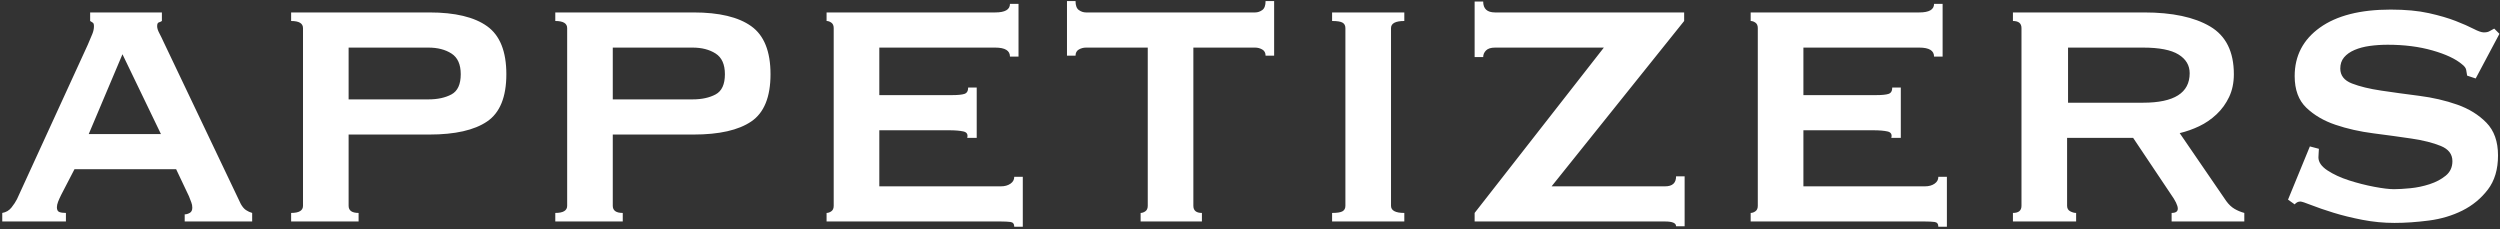 <?xml version="1.0" encoding="UTF-8"?>
<svg width="982px" height="90px" viewBox="0 0 982 90" version="1.1" xmlns="http://www.w3.org/2000/svg" xmlns:xlink="http://www.w3.org/1999/xlink">
    <rect x="0" y="0" width="982" height="90" fill="#333333" stroke="none"/>
    <title>appetizers</title>
    <g id="Page-1" stroke="none" stroke-width="1" fill="none" fill-rule="evenodd">
        <g id="Apple-TV-Copy-3" transform="translate(-355, -52)" fill="#FFFFFF" fill-rule="nonzero">
            <path d="M380.894,139 L380.894,135.641 C379.774,135.641 378.903,135.516 378.281,135.268 C377.659,135.019 377.348,134.397 377.348,133.401 C377.348,132.779 377.504,132.064 377.815,131.255 C378.126,130.446 378.53,129.544 379.028,128.549 L379.028,128.549 L384.253,118.471 L424.191,118.471 L429.23,129.109 C429.603,130.104 429.914,130.913 430.163,131.535 C430.412,132.157 430.536,132.841 430.536,133.588 C430.536,134.583 430.194,135.268 429.51,135.641 C428.825,136.014 428.172,136.201 427.55,136.201 L427.55,136.201 L427.55,139 L454.051,139 L454.051,135.641 C453.18,135.392 452.371,135.019 451.625,134.521 C450.878,134.023 450.194,133.215 449.572,132.095 L449.572,132.095 L419.339,68.643 C418.717,67.274 418.126,66.061 417.566,65.004 C417.006,63.946 416.726,63.044 416.726,62.298 C416.726,61.427 416.944,60.929 417.379,60.805 C417.815,60.68 418.219,60.494 418.592,60.245 L418.592,60.245 L418.592,56.885 L390.412,56.885 L390.412,60.245 C390.785,60.494 391.127,60.711 391.438,60.898 C391.749,61.084 391.905,61.551 391.905,62.298 C391.905,63.293 391.687,64.319 391.252,65.377 C390.816,66.434 390.225,67.834 389.479,69.576 L389.479,69.576 L361.672,130.229 C361.174,131.224 360.459,132.313 359.526,133.495 C358.593,134.677 357.38,135.392 355.887,135.641 L355.887,135.641 L355.887,139 L380.894,139 Z M418.219,104.661 L389.852,104.661 L403.102,73.308 L418.219,104.661 Z M495.855,139 L495.855,135.641 C493.242,135.641 491.935,134.708 491.935,132.841 L491.935,132.841 L491.935,104.848 L523.662,104.848 C533.739,104.848 541.297,103.137 546.336,99.716 C551.375,96.294 553.895,90.105 553.895,81.147 C553.895,72.189 551.375,65.906 546.336,62.298 C541.297,58.689 533.739,56.885 523.662,56.885 L523.662,56.885 L469.354,56.885 L469.354,60.245 C472.464,60.245 474.02,61.178 474.02,63.044 L474.02,63.044 L474.02,132.841 C474.02,134.708 472.464,135.641 469.354,135.641 L469.354,135.641 L469.354,139 L495.855,139 Z M523.288,91.038 L491.935,91.038 L491.935,70.696 L523.288,70.696 C526.896,70.696 529.913,71.473 532.34,73.028 C534.766,74.584 535.979,77.29 535.979,81.147 C535.979,85.128 534.766,87.772 532.34,89.078 C529.913,90.384 526.896,91.038 523.288,91.038 L523.288,91.038 Z M599.617,139 L599.617,135.641 C597.005,135.641 595.698,134.708 595.698,132.841 L595.698,132.841 L595.698,104.848 L627.424,104.848 C637.502,104.848 645.06,103.137 650.099,99.716 C655.138,96.294 657.658,90.105 657.658,81.147 C657.658,72.189 655.138,65.906 650.099,62.298 C645.06,58.689 637.502,56.885 627.424,56.885 L627.424,56.885 L573.117,56.885 L573.117,60.245 C576.227,60.245 577.782,61.178 577.782,63.044 L577.782,63.044 L577.782,132.841 C577.782,134.708 576.227,135.641 573.117,135.641 L573.117,135.641 L573.117,139 L599.617,139 Z M627.051,91.038 L595.698,91.038 L595.698,70.696 L627.051,70.696 C630.659,70.696 633.676,71.473 636.102,73.028 C638.529,74.584 639.742,77.29 639.742,81.147 C639.742,85.128 638.529,87.772 636.102,89.078 C633.676,90.384 630.659,91.038 627.051,91.038 L627.051,91.038 Z M756.755,141.053 L756.755,121.457 L753.396,121.457 C753.396,122.577 752.898,123.479 751.903,124.163 C750.907,124.848 749.663,125.19 748.17,125.19 L748.17,125.19 L700.394,125.19 L700.394,103.168 L727.642,103.168 C730.13,103.168 732.058,103.324 733.427,103.635 C734.795,103.946 735.293,104.786 734.92,106.154 L734.92,106.154 L738.652,106.154 L738.652,86.372 L735.293,86.372 C735.293,87.741 734.795,88.58 733.8,88.891 C732.805,89.202 731.25,89.358 729.135,89.358 L729.135,89.358 L700.394,89.358 L700.394,70.696 L745.931,70.696 C749.788,70.696 751.716,71.878 751.716,74.241 L751.716,74.241 L755.075,74.241 L755.075,53.526 L751.716,53.526 C751.716,55.766 749.788,56.885 745.931,56.885 L745.931,56.885 L679.679,56.885 L679.679,60.245 C680.301,60.245 680.923,60.462 681.545,60.898 C682.167,61.333 682.479,62.049 682.479,63.044 L682.479,63.044 L682.479,132.841 C682.479,133.837 682.167,134.552 681.545,134.988 C680.923,135.423 680.301,135.641 679.679,135.641 L679.679,135.641 L679.679,139 L748.17,139 C749.663,139 750.907,139.062 751.903,139.187 C752.898,139.311 753.396,139.933 753.396,141.053 L753.396,141.053 L756.755,141.053 Z M827.112,139 L827.112,135.641 C824.873,135.641 823.753,134.708 823.753,132.841 L823.753,132.841 L823.753,70.696 L848.014,70.696 C849.009,70.696 849.942,70.944 850.813,71.442 C851.684,71.94 852.12,72.748 852.12,73.868 L852.12,73.868 L855.479,73.868 L855.479,52.406 L852.12,52.406 C852.12,54.148 851.684,55.33 850.813,55.952 C849.942,56.574 849.009,56.885 848.014,56.885 L848.014,56.885 L781.576,56.885 C780.581,56.885 779.647,56.574 778.777,55.952 C777.906,55.33 777.47,54.148 777.47,52.406 L777.47,52.406 L774.111,52.406 L774.111,73.868 L777.47,73.868 C777.47,72.748 777.906,71.94 778.777,71.442 C779.647,70.944 780.581,70.696 781.576,70.696 L781.576,70.696 L805.837,70.696 L805.837,132.841 C805.837,133.837 805.526,134.552 804.904,134.988 C804.282,135.423 803.66,135.641 803.038,135.641 L803.038,135.641 L803.038,139 L827.112,139 Z M906.614,139 L906.614,135.641 C903.13,135.641 901.388,134.708 901.388,132.841 L901.388,132.841 L901.388,63.044 C901.388,61.178 903.13,60.245 906.614,60.245 L906.614,60.245 L906.614,56.885 L878.247,56.885 L878.247,60.245 C880.238,60.245 881.606,60.462 882.353,60.898 C883.099,61.333 883.473,62.049 883.473,63.044 L883.473,63.044 L883.473,132.841 C883.473,133.837 883.099,134.552 882.353,134.988 C881.606,135.423 880.238,135.641 878.247,135.641 L878.247,135.641 L878.247,139 L906.614,139 Z M1016.722,140.866 L1016.722,121.271 L1013.363,121.271 C1013.363,123.883 1011.932,125.19 1009.071,125.19 L1009.071,125.19 L964.467,125.19 L1016.535,60.245 L1016.535,56.885 L942.259,56.885 C939.149,56.885 937.594,55.455 937.594,52.593 L937.594,52.593 L934.234,52.593 L934.234,74.428 L937.594,74.428 C937.594,73.433 937.967,72.562 938.713,71.815 C939.46,71.069 940.642,70.696 942.259,70.696 L942.259,70.696 L984.996,70.696 L934.234,135.641 L934.234,139 L1009.071,139 C1011.932,139 1013.363,139.622 1013.363,140.866 L1013.363,140.866 L1016.722,140.866 Z M1119.739,141.053 L1119.739,121.457 L1116.379,121.457 C1116.379,122.577 1115.882,123.479 1114.886,124.163 C1113.891,124.848 1112.647,125.19 1111.154,125.19 L1111.154,125.19 L1063.378,125.19 L1063.378,103.168 L1090.625,103.168 C1093.114,103.168 1095.042,103.324 1096.411,103.635 C1097.779,103.946 1098.277,104.786 1097.904,106.154 L1097.904,106.154 L1101.636,106.154 L1101.636,86.372 L1098.277,86.372 C1098.277,87.741 1097.779,88.58 1096.784,88.891 C1095.788,89.202 1094.233,89.358 1092.118,89.358 L1092.118,89.358 L1063.378,89.358 L1063.378,70.696 L1108.914,70.696 C1112.771,70.696 1114.7,71.878 1114.7,74.241 L1114.7,74.241 L1118.059,74.241 L1118.059,53.526 L1114.7,53.526 C1114.7,55.766 1112.771,56.885 1108.914,56.885 L1108.914,56.885 L1042.663,56.885 L1042.663,60.245 C1043.285,60.245 1043.907,60.462 1044.529,60.898 C1045.151,61.333 1045.462,62.049 1045.462,63.044 L1045.462,63.044 L1045.462,132.841 C1045.462,133.837 1045.151,134.552 1044.529,134.988 C1043.907,135.423 1043.285,135.641 1042.663,135.641 L1042.663,135.641 L1042.663,139 L1111.154,139 C1112.647,139 1113.891,139.062 1114.886,139.187 C1115.882,139.311 1116.379,139.933 1116.379,141.053 L1116.379,141.053 L1119.739,141.053 Z M1170.5,139 L1170.5,135.641 C1169.754,135.641 1168.976,135.423 1168.167,134.988 C1167.359,134.552 1166.954,133.837 1166.954,132.841 L1166.954,132.841 L1166.954,106.154 L1192.895,106.154 L1207.638,128.176 C1209.505,130.789 1210.438,132.717 1210.438,133.961 C1210.438,135.081 1209.629,135.641 1208.012,135.641 L1208.012,135.641 L1208.012,139 L1236.565,139 L1236.565,135.641 C1235.197,135.268 1233.921,134.739 1232.739,134.054 C1231.557,133.37 1230.469,132.344 1229.473,130.975 L1229.473,130.975 L1211.184,104.288 C1213.797,103.666 1216.348,102.764 1218.836,101.582 C1221.324,100.4 1223.595,98.845 1225.648,96.916 C1227.701,94.988 1229.349,92.717 1230.593,90.105 C1231.837,87.492 1232.459,84.506 1232.459,81.147 C1232.459,72.313 1229.349,66.061 1223.128,62.391 C1216.907,58.721 1208.261,56.885 1197.188,56.885 L1197.188,56.885 L1145.679,56.885 L1145.679,60.245 C1147.919,60.245 1149.039,61.178 1149.039,63.044 L1149.039,63.044 L1149.039,132.841 C1149.039,134.708 1147.919,135.641 1145.679,135.641 L1145.679,135.641 L1145.679,139 L1170.5,139 Z M1196.814,92.344 L1167.328,92.344 L1167.328,70.696 L1196.814,70.696 C1203.159,70.696 1207.794,71.598 1210.718,73.402 C1213.642,75.206 1215.103,77.663 1215.103,80.773 C1215.103,88.487 1209.007,92.344 1196.814,92.344 L1196.814,92.344 Z M1295.538,139.56 C1299.769,139.56 1304.279,139.249 1309.069,138.627 C1313.859,138.005 1318.244,136.698 1322.226,134.708 C1326.207,132.717 1329.535,129.98 1332.21,126.496 C1334.885,123.013 1336.222,118.534 1336.222,113.059 C1336.222,107.585 1334.698,103.293 1331.65,100.182 C1328.602,97.072 1324.776,94.708 1320.173,93.09 C1315.569,91.473 1310.593,90.322 1305.243,89.638 C1299.893,88.954 1294.916,88.269 1290.313,87.585 C1285.709,86.901 1281.884,85.968 1278.836,84.786 C1275.787,83.604 1274.263,81.644 1274.263,78.907 C1274.263,77.165 1274.761,75.703 1275.756,74.521 C1276.752,73.339 1278.12,72.375 1279.862,71.629 C1281.604,70.882 1283.594,70.353 1285.834,70.042 C1288.073,69.731 1290.437,69.576 1292.926,69.576 C1299.395,69.576 1305.243,70.322 1310.468,71.815 C1315.694,73.308 1319.551,75.112 1322.039,77.227 C1323.034,77.974 1323.594,78.72 1323.719,79.467 C1323.843,80.213 1323.967,80.96 1324.092,81.706 L1324.092,81.706 L1327.451,82.826 L1336.782,65.284 L1334.729,63.231 C1333.983,63.604 1333.361,63.946 1332.863,64.257 C1332.366,64.568 1331.619,64.724 1330.624,64.724 C1329.753,64.724 1328.415,64.257 1326.611,63.324 C1324.807,62.391 1322.474,61.364 1319.613,60.245 C1316.751,59.125 1313.237,58.098 1309.069,57.165 C1304.901,56.232 1299.893,55.766 1294.045,55.766 C1282.101,55.766 1272.832,58.13 1266.238,62.857 C1259.644,67.585 1256.347,73.93 1256.347,81.893 C1256.347,87.243 1257.871,91.38 1260.92,94.304 C1263.968,97.227 1267.794,99.467 1272.397,101.022 C1277,102.577 1281.977,103.697 1287.327,104.381 C1292.677,105.066 1297.653,105.75 1302.257,106.434 C1306.86,107.118 1310.686,108.083 1313.734,109.327 C1316.782,110.571 1318.306,112.562 1318.306,115.299 C1318.306,117.663 1317.436,119.56 1315.694,120.991 C1313.952,122.422 1311.837,123.541 1309.349,124.35 C1306.86,125.159 1304.341,125.687 1301.79,125.936 C1299.24,126.185 1297.094,126.31 1295.352,126.31 C1293.486,126.31 1290.904,125.999 1287.607,125.376 C1284.31,124.754 1281.013,123.915 1277.716,122.857 C1274.419,121.799 1271.588,120.493 1269.224,118.938 C1266.86,117.383 1265.679,115.672 1265.679,113.806 C1265.679,113.184 1265.71,112.593 1265.772,112.033 C1265.834,111.473 1265.865,110.944 1265.865,110.447 L1265.865,110.447 L1262.319,109.513 L1253.735,130.415 L1256.347,132.282 C1256.969,131.535 1257.716,131.162 1258.587,131.162 C1259.084,131.162 1260.515,131.628 1262.879,132.561 C1265.243,133.495 1268.136,134.49 1271.557,135.547 C1274.979,136.605 1278.773,137.538 1282.941,138.347 C1287.109,139.156 1291.308,139.56 1295.538,139.56 Z" id="appetizers"></path>
        </g>
    </g>
</svg>